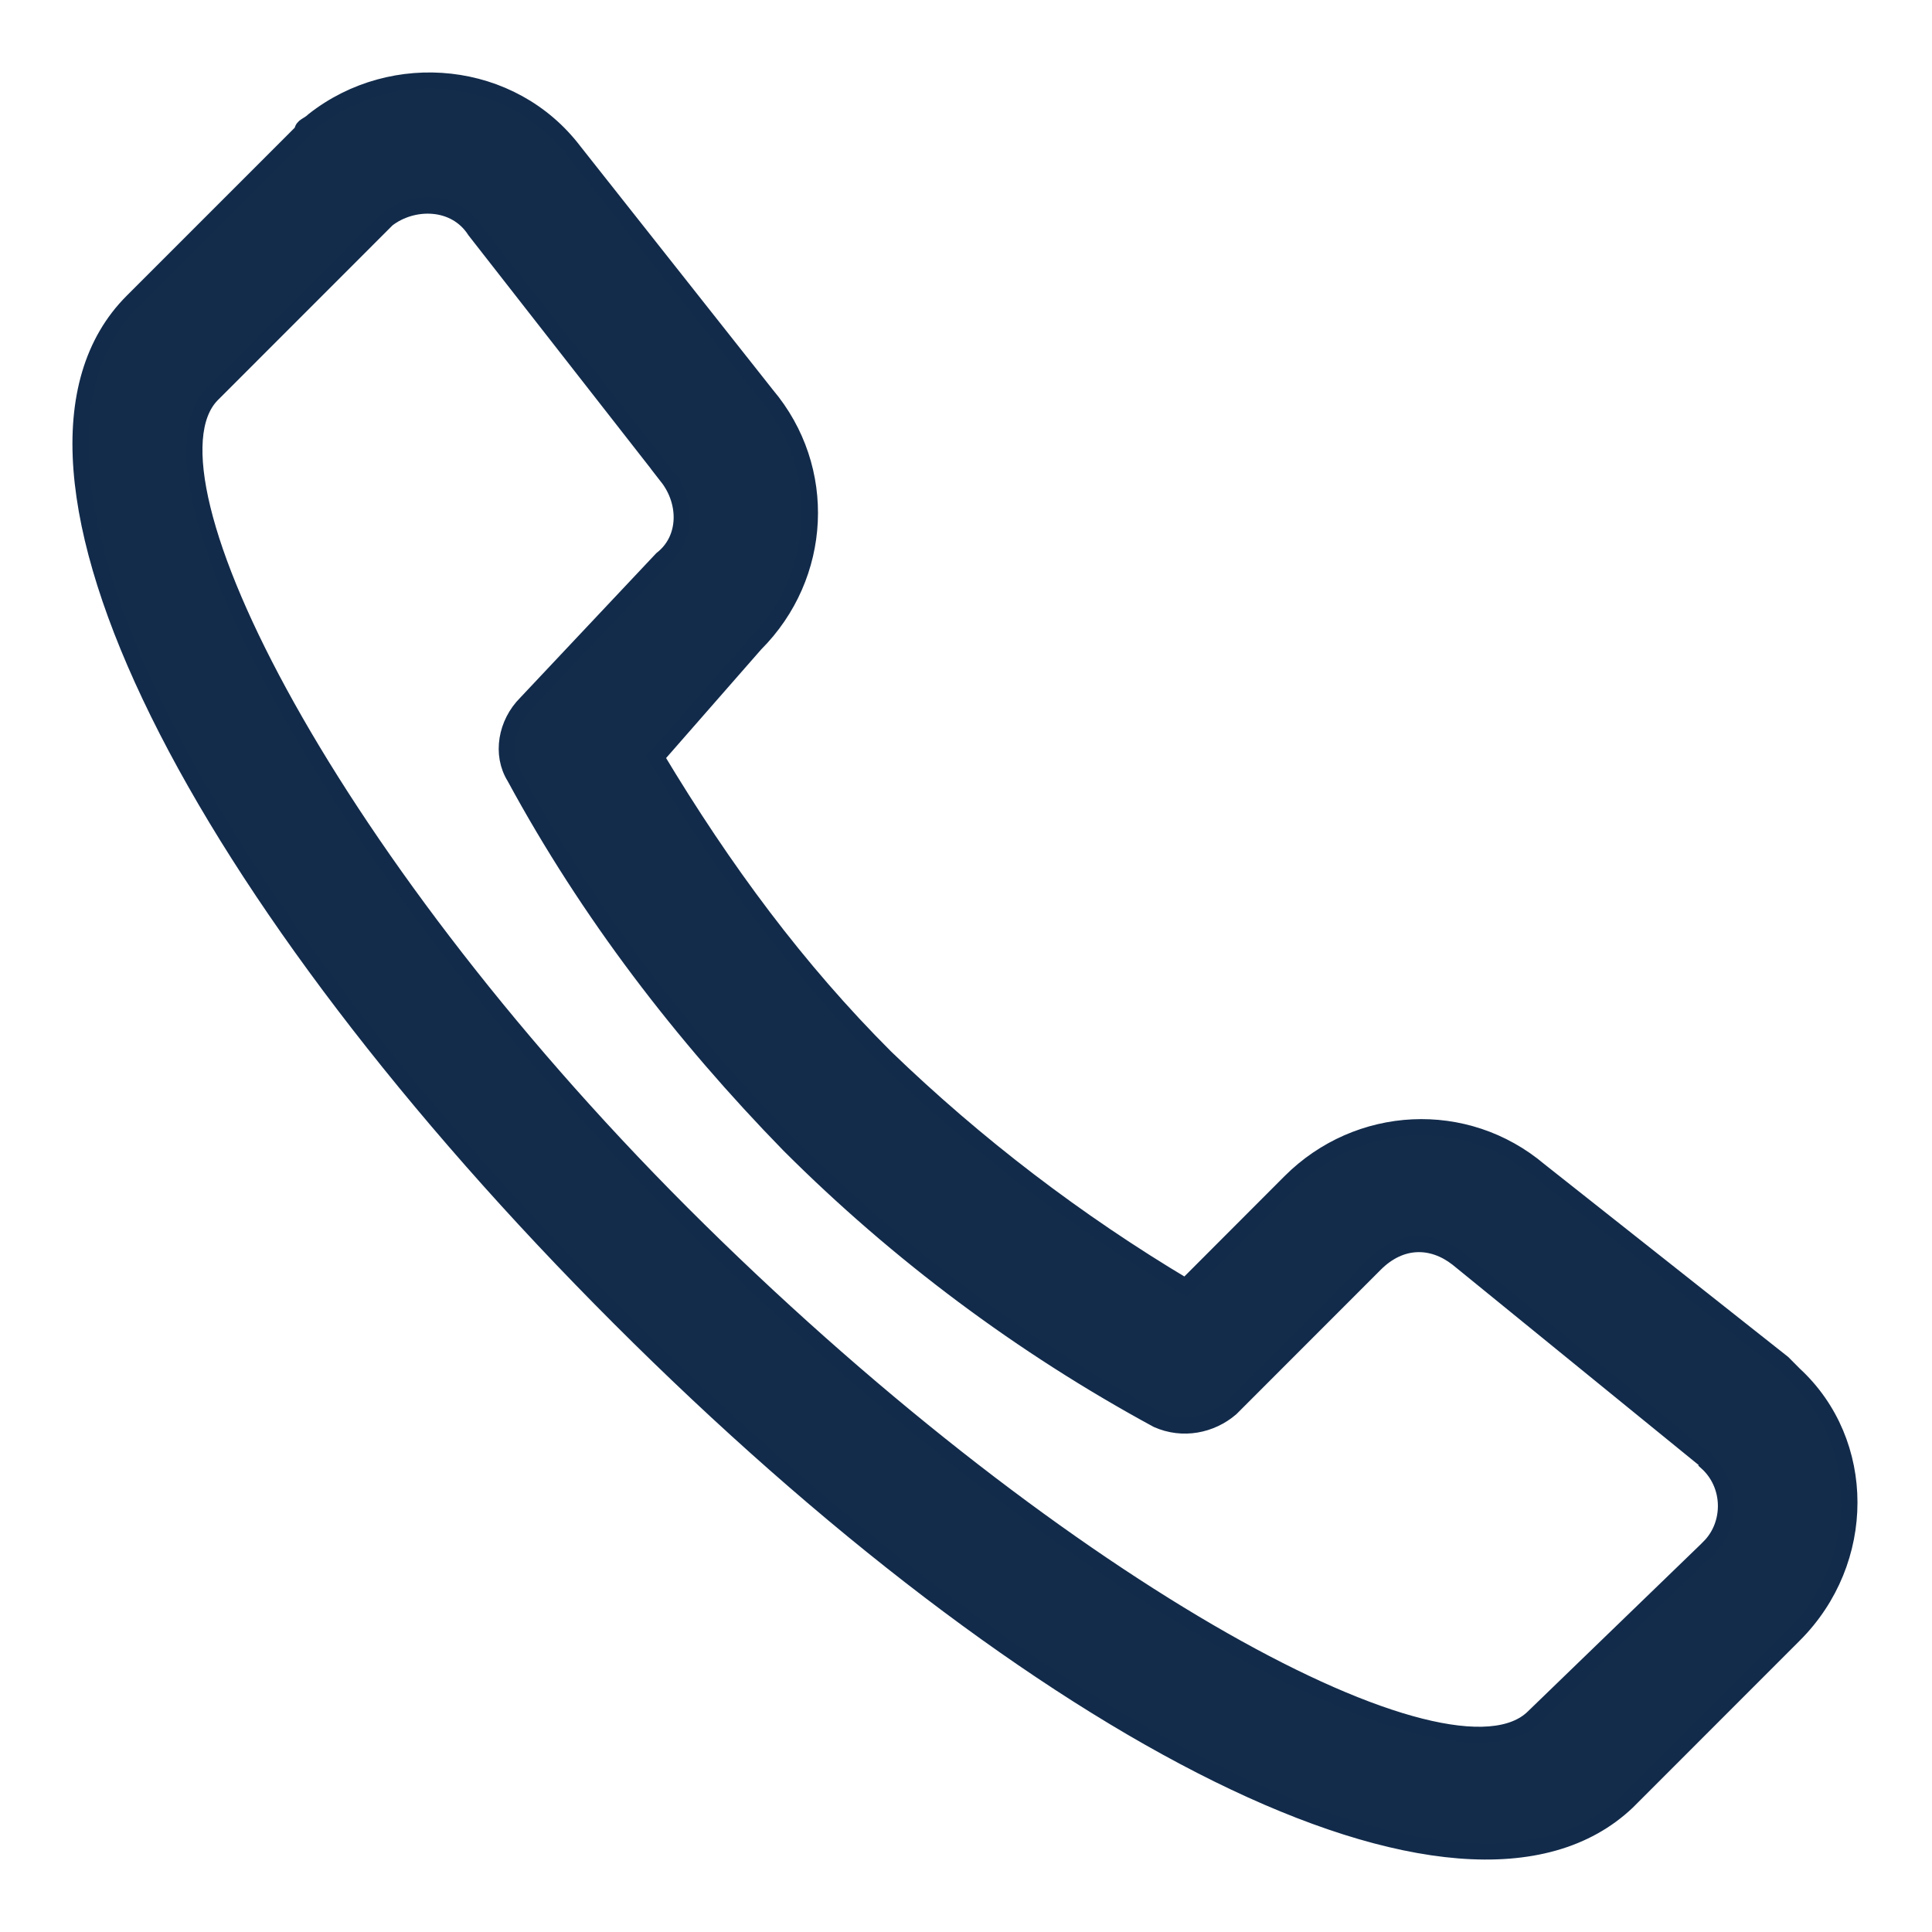 <?xml version="1.0" encoding="UTF-8"?>
<svg width="24px" height="24px" viewBox="0 0 24 24" version="1.1" xmlns="http://www.w3.org/2000/svg" xmlns:xlink="http://www.w3.org/1999/xlink">
    <title>形状</title>
    <g id="页面-1" stroke="none" stroke-width="1" fill="none" fill-rule="evenodd">
        <g id="画板" transform="translate(-397, -342)" fill="#132C4A" fill-rule="nonzero" stroke="#122B4B" stroke-width="0.2">
            <path d="M406.382,350 C407.226,349.156 407.296,347.82 406.523,346.905 L404.132,343.88 C403.358,342.861 401.881,342.72 400.897,343.494 C400.826,343.564 400.755,343.564 400.755,343.634 L398.645,345.744 C396.64,347.749 399.489,353.165 404.694,358.37 C409.863,363.539 415.174,366.317 417.214,364.383 L419.288,362.308 C420.203,361.394 420.203,359.917 419.288,359.073 L419.148,358.932 L416.124,356.541 C415.209,355.767 413.872,355.838 413.028,356.681 L411.728,357.983 C410.38,357.179 409.129,356.224 408,355.134 C406.909,354.044 405.995,352.813 405.151,351.406 L406.382,350 Z M405.291,347.925 C405.538,348.241 405.538,348.698 405.221,348.945 L403.533,350.738 C403.287,350.984 403.217,351.371 403.393,351.653 C404.307,353.34 405.467,354.853 406.804,356.224 C408.156,357.575 409.696,358.724 411.376,359.636 C411.692,359.776 412.044,359.706 412.29,359.495 L414.083,357.701 C414.4,357.385 414.787,357.385 415.104,357.631 L418.128,360.092 C418.128,360.092 418.198,360.092 418.198,360.163 C418.515,360.445 418.515,360.937 418.233,361.219 C418.233,361.219 418.233,361.254 418.198,361.254 L416.053,363.328 C415.033,364.348 410.25,361.781 405.679,357.279 C401.107,352.778 398.645,347.925 399.63,346.905 L401.81,344.724 C402.127,344.478 402.654,344.478 402.901,344.865 L405.292,347.925 L405.291,347.925 Z" id="形状"></path>
        </g>
    </g>
</svg>